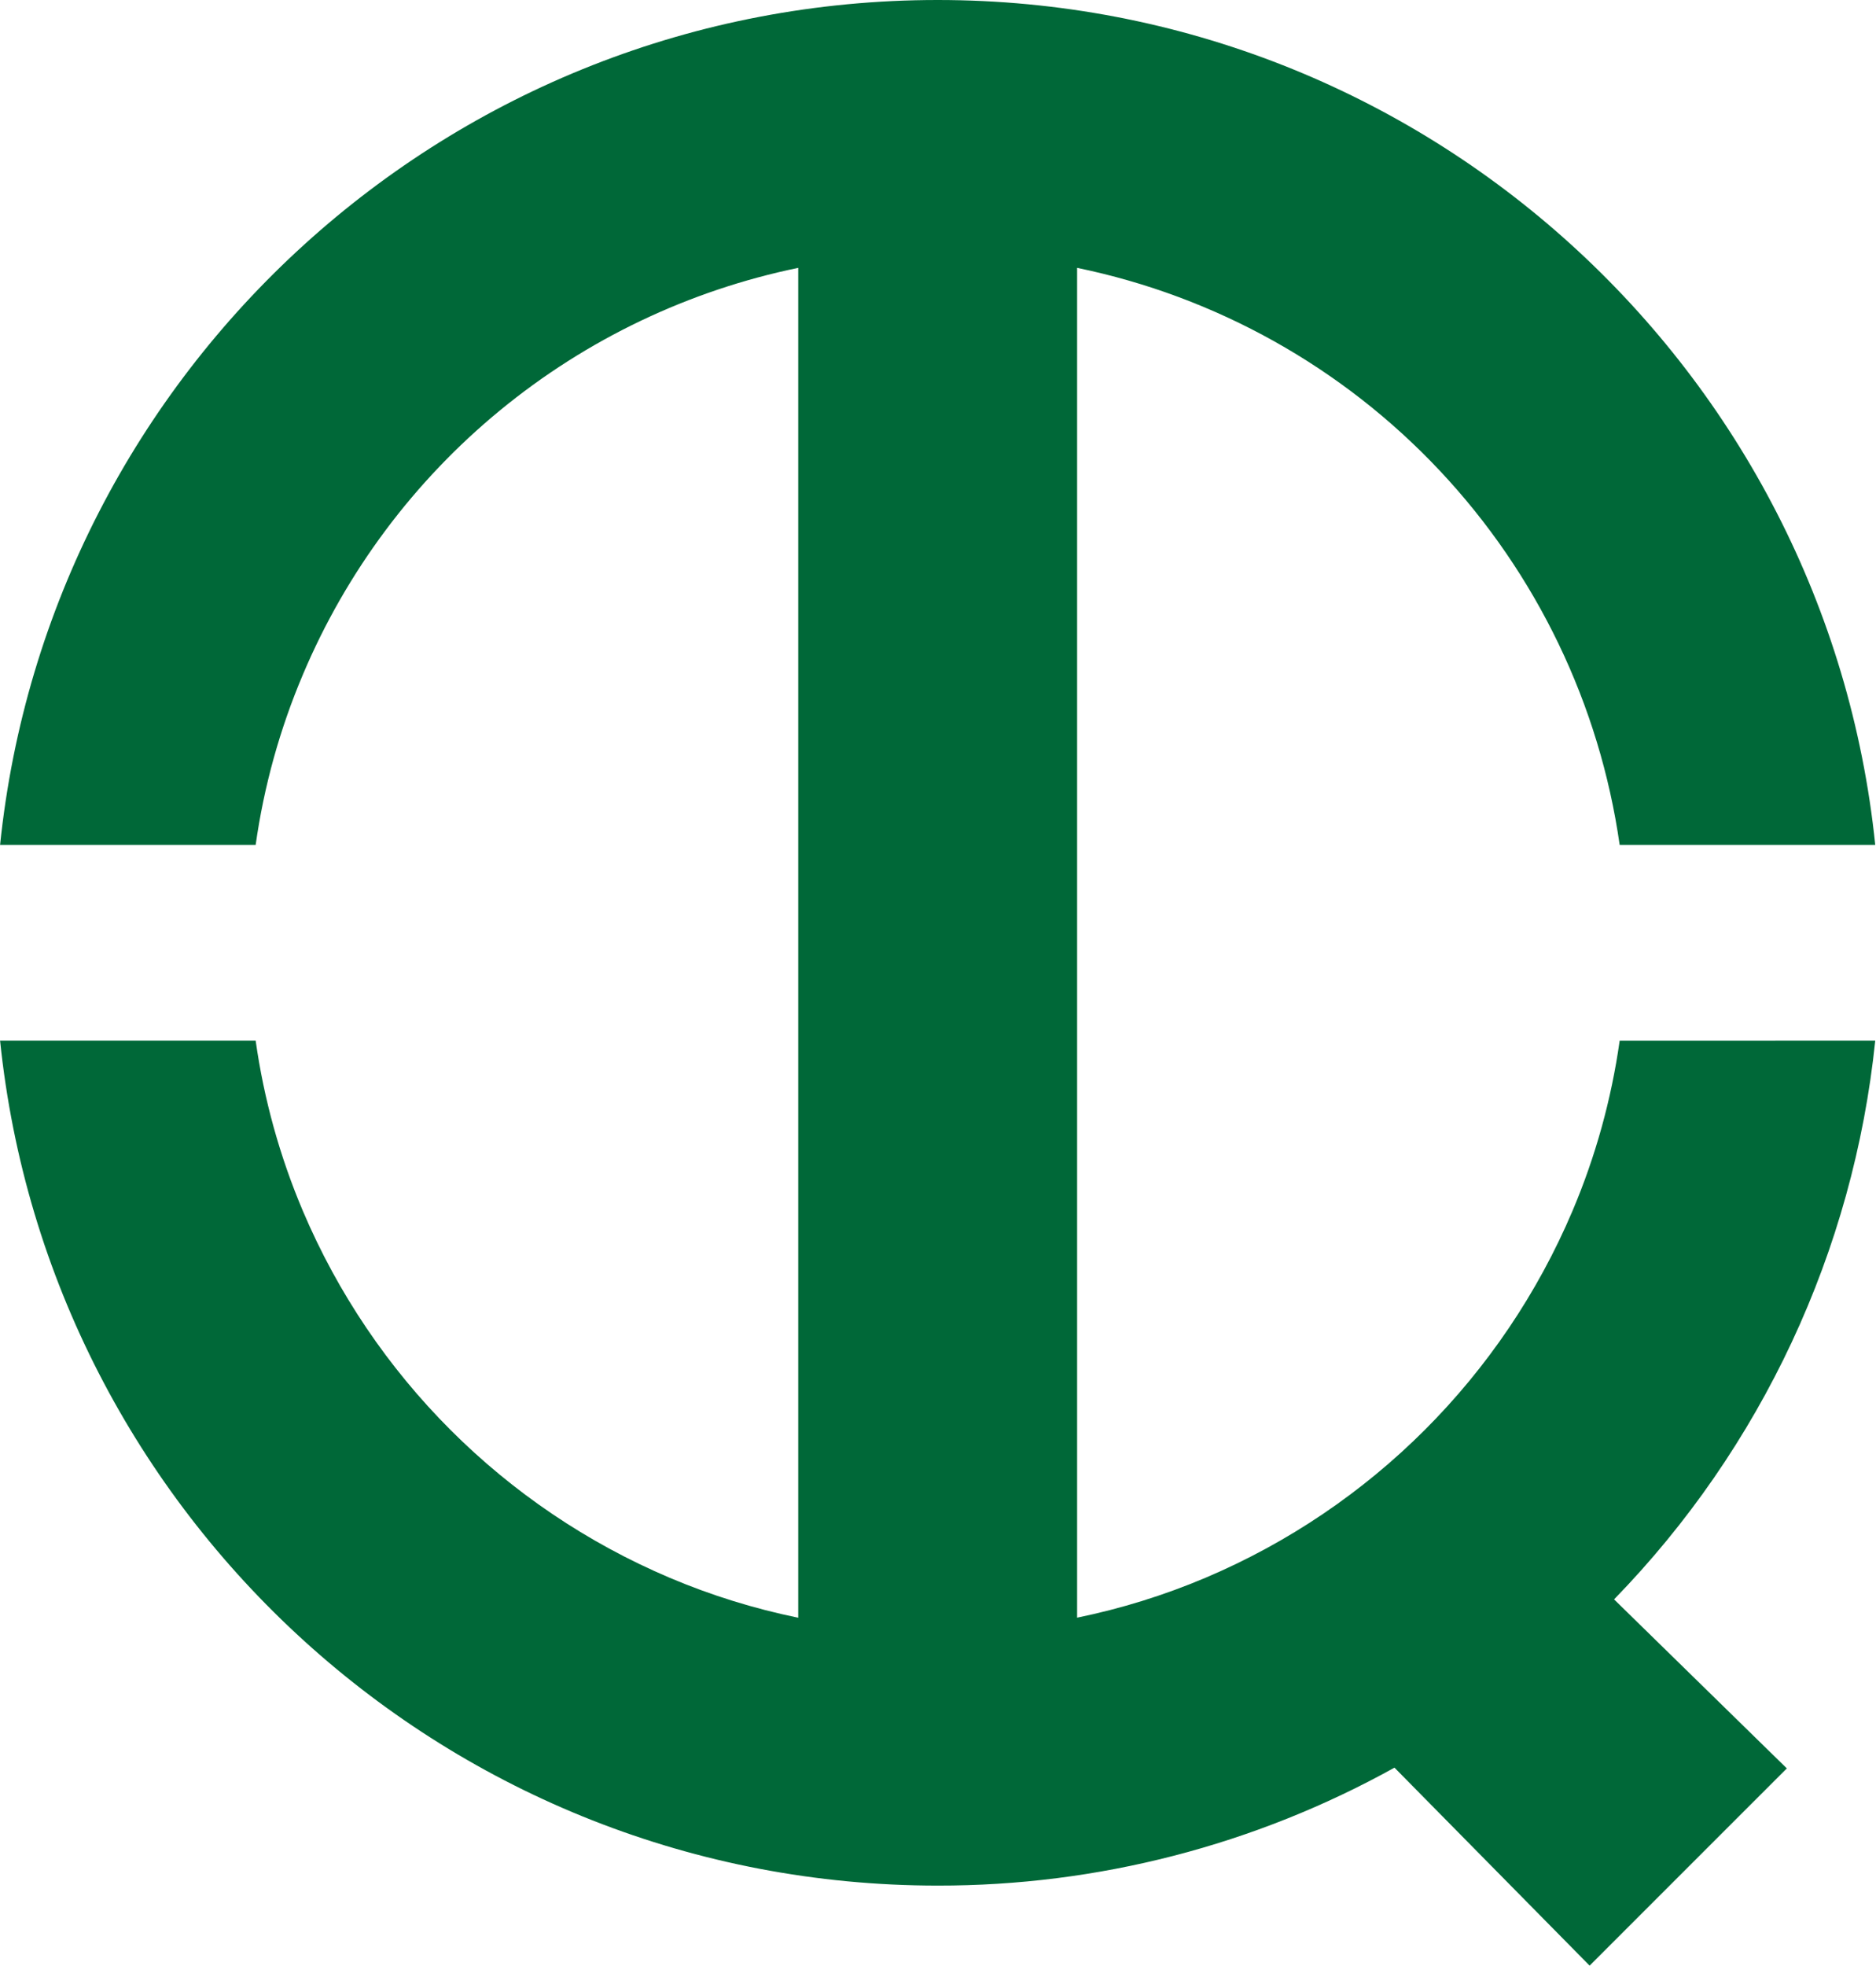 <svg width="1262" height="1322" viewBox="0 0 1262 1322" fill="none" xmlns="http://www.w3.org/2000/svg">
<path d="M1089.56 699.856C1084.01 739.229 1073.34 777.709 1057.82 814.32C1010.66 925.392 922.202 1013.81 811.101 1060.94C783.221 1072.74 754.239 1081.75 724.579 1087.83V180.129C817.967 199.375 903.138 246.971 968.461 316.42C1033.78 385.869 1076.08 473.784 1089.56 568.161H1261.49C1228.56 248.887 958.742 0 630.774 0C302.806 0 32.986 248.948 0.057 568.161H171.987C177.541 528.793 188.211 490.318 203.728 453.712C232.926 384.513 278.517 323.452 336.571 275.791C394.624 228.13 463.4 195.299 536.969 180.129V1087.87C507.309 1081.79 478.327 1072.79 450.447 1060.98C339.331 1013.84 250.872 925.39 203.728 814.29C188.211 777.679 177.541 739.199 171.987 699.826H0.057C32.986 1019.04 302.806 1268 630.774 1268C738.293 1268.16 844.071 1240.86 938.079 1188.69L1069.35 1321.83L1202.02 1189.19L1085.8 1075.53C1184.98 973.632 1246.88 841.26 1261.49 699.826L1089.56 699.856Z" fill="#006838"/>
</svg>
